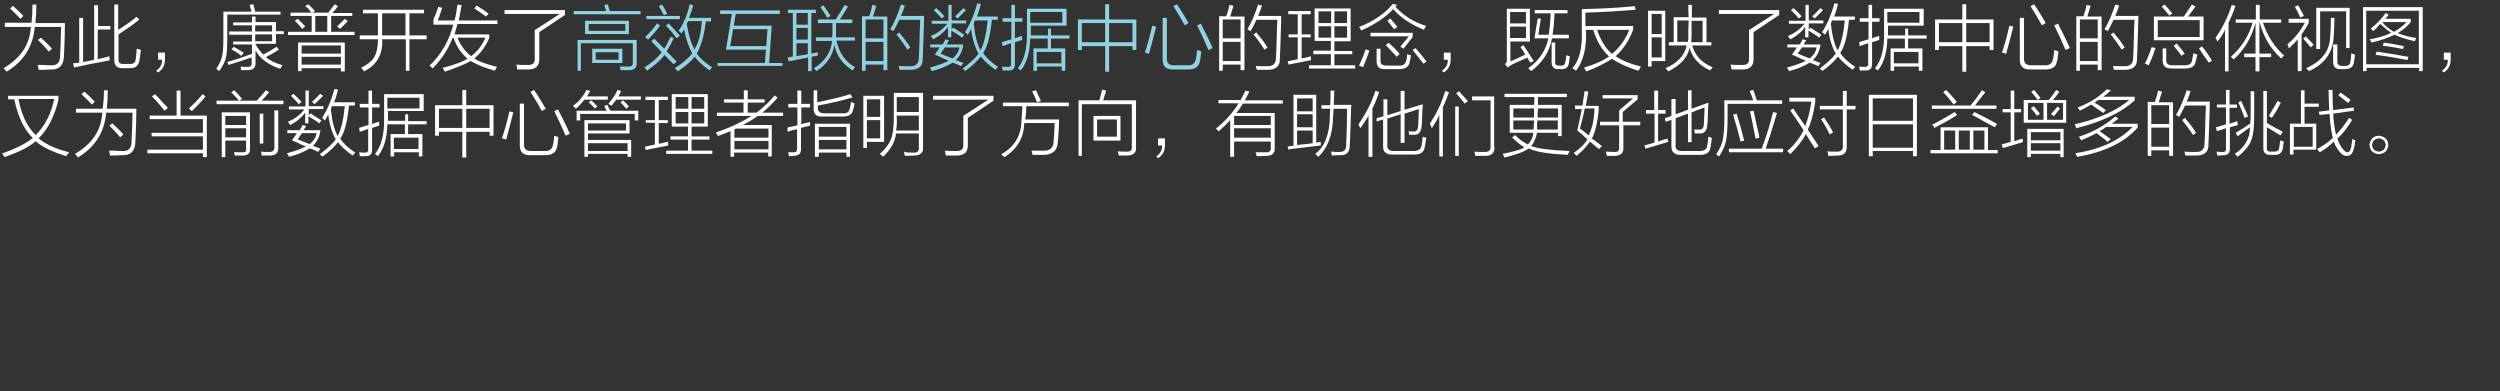 <?xml version="1.0" encoding="utf-8"?>
<!-- Generator: Adobe Illustrator 21.0.0, SVG Export Plug-In . SVG Version: 6.00 Build 0)  -->
<svg version="1.1" id="Layer_1" xmlns="http://www.w3.org/2000/svg" xmlns:xlink="http://www.w3.org/1999/xlink" x="0px" y="0px"
	 viewBox="0 0 770 120.5" style="enable-background:new 0 0 770 120.5;" xml:space="preserve">
<rect x="0" y="0" width="770" height="120.5" fill="#333333" stroke="none"/>
<style type="text/css">
	.st0{fill:#91D2E0;}
	.st1{fill:#FFFFFF;}
	.st2{fill:#353D43;}
	.st3{fill:#0080C6;}
</style>
<g>
	<path class="st1" d="M10,1.4h1.2c0,2.1-0.1,4-0.3,5.7H20c0,2.7-0.1,6.1-0.3,10.2c-0.1,2.8-1.4,4.2-4,4.1c-1.8,0.1-3.1,0.1-3.8,0.1
		c-0.1-0.5-0.2-1-0.3-1.5c0.2,0,0.7,0,1.5,0c1.1,0.1,1.9,0.1,2.4,0.1c2,0.2,3-0.8,3-2.8c0.1-1.4,0.2-4.3,0.3-8.5c0,0.2,0,0,0-0.5
		h-8.1c-0.5,6-3.4,10.6-8.7,13.8C2,22,1.9,21.8,1.6,21.6c-0.2-0.3-0.4-0.5-0.5-0.6c5.3-3.1,8.1-7.3,8.4-12.7H1.5V7h8.2
		C9.9,5.3,10,3.4,10,1.4z M3.1,2.6L4,1.8c0.1,0.1,0.1,0.1,0.3,0.3c0.9,0.8,1.9,1.7,2.9,2.8L6.3,5.8C5.2,4.7,4.2,3.6,3.1,2.6z
		 M11.7,12.3l0.9-0.7c0.5,0.5,1.3,1.2,2.4,2.3c0.5,0.5,0.8,0.9,1,1.1l-1,0.9C14,14.6,12.8,13.4,11.7,12.3z"/>
	<path class="st1" d="M24.5,5.5h1.1v13.6c1.2-0.2,2.3-0.4,3.4-0.7V1.6h1.2V8H34v1.1h-3.9v9.1c1.2-0.2,2.4-0.5,3.6-0.9
		c0,0.6,0,1,0.1,1.3c-0.2,0.1-0.6,0.1-1.1,0.2c-4,0.7-7.3,1.4-9.9,2l-0.3-1.3c0.7-0.1,1.3-0.1,1.9-0.2V5.5z M35.2,1.4h1.2v7.8
		c2.2-1.4,4.1-2.7,5.6-4L42.9,6c-1.6,1.4-3.8,2.9-6.4,4.6v7.6c-0.1,1.1,0.5,1.6,1.8,1.5h1.6c1.1,0.1,1.8-0.4,1.9-1.5
		c0.1-0.5,0.2-1.6,0.3-3.2c0.2,0,0.4,0.1,0.7,0.2c0.3,0.1,0.5,0.1,0.6,0.2c0,0.2,0,0.4-0.1,0.7c-0.1,1.2-0.3,2.1-0.4,2.7
		C42.6,20.3,41.7,21,40,21H38c-1.9,0.1-2.8-0.7-2.8-2.6V1.4z"/>
	<path class="st1" d="M50.8,16.1V18c0.1,1.9-0.6,3.4-2.1,4.3l-0.6-0.5c1.3-0.9,1.9-2.1,1.8-3.4h-1.2v-2.2H50.8z"/>
	<path class="st1" d="M70,11.9c0,2.7-0.1,4.6-0.4,5.8c-0.3,1.3-1,2.7-2.1,4.2c-0.1-0.1-0.3-0.2-0.6-0.5c-0.1-0.1-0.2-0.1-0.3-0.2
		c0.9-1.3,1.5-2.6,1.8-3.9c0.3-1.2,0.4-3.1,0.4-5.6V3.6h8.7c-0.1-0.2-0.1-0.5-0.3-0.9c-0.1-0.5-0.2-0.9-0.3-1.2L78,1.3
		c0.3,0.9,0.5,1.7,0.6,2.3h7.8v0.9H70V11.9z M85.2,14.4l0.7,0.9c-0.9,0.6-2.3,1.4-4,2.3c1.1,1,2.8,1.8,5.1,2.5
		c-0.1,0.1-0.1,0.1-0.2,0.3c-0.1,0.1-0.2,0.4-0.5,0.8c-3.8-1.3-6.3-3.2-7.6-5.7v3.8c0.1,1.5-0.7,2.3-2.3,2.3c-0.7,0-1.4,0-2.1,0
		c-0.1-0.1-0.1-0.3-0.1-0.6c-0.1-0.2-0.1-0.4-0.1-0.5c0.5,0.1,1.1,0.1,1.9,0.1c1.1,0.1,1.7-0.4,1.5-1.4v-1.5c-3,1-5.4,1.8-7.1,2.3
		L70,19.1c2.1-0.6,4.6-1.4,7.6-2.5v-2.9h-5.8v-0.9h5.8v-2.1h-7V9.7h7V7.8h-5.8V6.9h5.8V5.1h1.1v1.7h6.3v2.8h2.4v0.9h-2.4v3h-6.3v0.1
		c0.7,1.3,1.5,2.3,2.4,3.2C82.8,15.9,84.2,15.1,85.2,14.4z M71.3,15.2l0.7-0.8c0.9,0.5,1.9,1.1,3.1,1.9l-0.8,0.9
		C73.2,16.3,72.2,15.7,71.3,15.2z M83.8,7.8h-5.2v1.9h5.2V7.8z M78.6,12.7h5.2v-2.1h-5.2V12.7z"/>
	<path class="st1" d="M94,1.9l0.9-0.6c0.6,0.5,1.3,1.2,2.1,2.1l-0.8,0.5h4.9c0.4-0.5,0.9-1.2,1.6-2.1c0.2-0.2,0.4-0.4,0.4-0.5l1,0.6
		c-0.5,0.7-1.1,1.4-1.7,2.1h6.1v0.9H102v4.9h7.2v1H88.7v-1H96V4.9h-6.5V3.9h6.4c-0.2-0.2-0.5-0.7-1.1-1.4C94.4,2.2,94.1,2,94,1.9z
		 M90.8,6.4l0.9-0.6c1,0.9,1.7,1.7,2.3,2.3l-0.9,0.8C92.3,7.9,91.5,7.1,90.8,6.4z M91.8,13.1h14.4v8.9H105V21H92.9v0.9h-1.1V13.1z
		 M92.9,14v2.5H105V14H92.9z M92.9,17.5v2.4H105v-2.4H92.9z M97.1,4.9v4.9h3.7V4.9H97.1z M104.7,8.9l-0.9-0.8
		c0.3-0.2,0.9-0.8,1.9-1.8c0.2-0.2,0.4-0.4,0.5-0.5l0.9,0.7C106,7.7,105.2,8.5,104.7,8.9z"/>
	<path class="st1" d="M111.8,3h18.8v1.1h-4.5v6.8h5.3v1.2h-5.3v9.7H125v-9.7h-7.3c0.3,4.6-1.6,7.9-5.6,9.9c-0.1-0.2-0.3-0.5-0.6-0.8
		c-0.1-0.2-0.2-0.3-0.3-0.3c2.1-1.1,3.5-2.2,4.1-3.4c0.7-1.2,1.1-3,1.1-5.4h-5.6v-1.2h5.6V4.1h-4.6V3z M117.7,4.1v6.8h7.2V4.1H117.7
		z"/>
	<path class="st1" d="M134.8,6.3h5.2c0.4-1.5,0.7-3.2,0.9-4.9l1.3,0.2c-0.1,0.5-0.3,1.2-0.4,2.1c-0.2,1.1-0.4,2-0.5,2.6h11.9v1.1
		h-12.3c-0.3,1.1-0.6,2.1-0.9,3.2h10.7v1c-1,2.6-2.6,4.7-4.6,6.4c1.4,1,3.8,1.8,7,2.6c-0.2,0.2-0.4,0.6-0.6,1
		c-0.1,0.1-0.1,0.1-0.1,0.2c-3.1-0.9-5.6-1.9-7.4-3c-1.6,0.9-4.3,2-8,3.3c-0.1-0.2-0.2-0.5-0.5-0.9c-0.1-0.2-0.1-0.3-0.2-0.3
		c3.7-0.9,6.2-1.9,7.7-2.8c-2-1.7-3.4-3.8-4.3-6.4h-0.3c-1.4,3.6-3.5,6.7-6.2,9.4c-0.1-0.2-0.3-0.4-0.6-0.6
		c-0.2-0.2-0.3-0.3-0.3-0.3c3.6-3.4,6-7.6,7.3-12.6h-6.1V6c0.6-1.3,1.1-2.6,1.5-3.9l1.2,0.3c-0.1,0.2-0.2,0.5-0.3,0.9
		C135.5,4.7,135.1,5.7,134.8,6.3z M149.5,11.6h-8.6c0.9,2.3,2.3,4.2,4.2,5.7C147.2,15.7,148.6,13.8,149.5,11.6z M146.1,2.6l0.7-0.9
		c1.3,0.8,2.5,1.6,3.7,2.5l-0.8,0.9C148.1,3.9,146.9,3.1,146.1,2.6z"/>
	<path class="st1" d="M164.8,9.2l7.6-4.9h-17V3.1H174v1.5l-7.9,5.3V18c0.1,2.3-1.1,3.4-3.4,3.4c-1.1,0-2.2,0-3.4,0
		c-0.1-0.5-0.1-1-0.3-1.5c0.7,0.1,1.9,0.1,3.4,0.1c1.7,0.1,2.4-0.6,2.3-2V9.2z"/>
	<path class="st0" d="M186.1,1.6l1.1-0.3c0.2,0.7,0.4,1.4,0.6,2.1h9.5v1h-20.6v-1h10c-0.1-0.2-0.1-0.5-0.3-0.9
		C186.3,2.1,186.2,1.8,186.1,1.6z M179,21.8h-1.1v-9.5h18.2v7c0.1,1.5-0.7,2.3-2.3,2.3c-0.7,0-1.6,0-2.7,0c0-0.4-0.1-0.8-0.2-1.1
		c0.7,0,1.5,0,2.4,0c1.1,0.1,1.7-0.3,1.6-1.2v-6h-16V21.8z M180.2,6.4h13.5v4.1h-13.5V6.4z M181.3,7.4v2.1h11.3V7.4H181.3z
		 M182.4,15h9.3v4.4h-9.3V15z M183.5,16.1v2.3h7v-2.3H183.5z"/>
	<path class="st0" d="M200.6,12.7l0.9-0.8c0.5,0.5,1.2,1.2,2.1,2.1c0.5,0.5,0.8,0.8,1,1c0.4-0.6,0.9-1.6,1.6-3
		c0.2-0.3,0.3-0.5,0.3-0.7l1,0.4c-0.6,1.5-1.4,2.9-2.2,4.1c1,1,2.1,2.1,3.1,3.2l-0.9,0.8c-1-1-2-1.9-2.8-2.9
		c-1.1,1.5-2.9,3.1-5.4,4.9c-0.3-0.5-0.6-0.8-0.9-1c2.3-1.4,4.1-3,5.4-4.7C202.7,14.9,201.6,13.7,200.6,12.7z M202.4,7.2l0.9,0.7
		c-1.2,1.6-2.4,3-3.7,4.3l-0.9-0.8C199.9,10.3,201.2,8.9,202.4,7.2z M199.1,4.9h10.3v1h-10.3V4.9z M202.9,1.9l1-0.5
		c0.5,0.7,1,1.7,1.6,2.8l-1,0.5c-0.1-0.1-0.1-0.3-0.3-0.5C203.6,3.1,203.2,2.3,202.9,1.9z M208.4,11.8c-1-1.4-2.1-2.7-3.3-3.9
		l0.9-0.7c0.1,0.1,0.1,0.1,0.2,0.3c1.5,1.5,2.5,2.7,3.2,3.5L208.4,11.8z M218.6,21.7c-2.2-1.5-3.8-3-4.6-4.3c-1,1.4-2.8,2.9-5.2,4.6
		c-0.1-0.1-0.1-0.1-0.3-0.3c-0.3-0.3-0.5-0.6-0.7-0.7c2.6-1.6,4.4-3.2,5.4-4.6c-1-1.7-1.9-4.2-2.5-7.4c-0.2,0.4-0.5,0.8-0.8,1.3
		c-0.5-0.5-0.7-0.7-0.9-0.8c1.6-2.3,2.8-5.1,3.4-8.2l1.1,0.3c-0.3,1.4-0.8,2.7-1.3,3.9h6.8v1.1h-1.6c-0.5,4.2-1.4,7.5-2.8,9.9
		c0.9,1.4,2.5,2.8,4.7,4.2c-0.1,0.1-0.2,0.3-0.5,0.7C218.8,21.6,218.7,21.7,218.6,21.7z M211.9,6.6c0,0.1-0.1,0.2-0.2,0.3
		c-0.1,0.2-0.1,0.3-0.2,0.4c0.6,3.6,1.4,6.2,2.4,7.9c1.3-2,2-4.9,2.3-8.7H211.9z"/>
	<path class="st0" d="M223.6,15.3l1.8-11h-3.6V3.2h18.4v1.1h-13.6L226,7.9h11.7l-0.8,11.5h4.1v0.9h-20v-0.9h14.6l0.3-4.1H223.6z
		 M236.4,9h-10.6l-0.9,5.2h11.1L236.4,9z"/>
	<path class="st0" d="M242.7,3h8.6v1h-1.4v12.5c0.2,0,0.5-0.1,0.9-0.2c0.5-0.1,0.9-0.1,1.1-0.2c0,0.3,0,0.6,0,1
		c-0.2,0-0.5,0.1-0.9,0.2c-0.5,0.1-0.8,0.1-1,0.2v4.4h-1.1v-4.2c-0.9,0.2-2.1,0.4-3.9,0.8c-0.9,0.2-1.6,0.3-2.1,0.4l-0.3-1.2
		c0.3,0,0.7-0.1,1.1-0.2c0.2-0.1,0.4-0.1,0.5-0.1V4h-1.5V3z M245.3,4v3.6h3.5V4H245.3z M245.3,8.6v3.6h3.5V8.6H245.3z M245.3,17.3
		c1.1-0.2,1.3-0.2,0.4-0.1c0.9-0.1,1.9-0.3,3.1-0.5v-3.4h-3.5V17.3z M251.2,11.5h5.1c0.1-0.6,0.1-1.2,0.1-1.9V7.1h-4.5V6h5.5
		c1-1.6,1.9-3.1,2.8-4.5l1,0.5c-0.6,1-1.4,2.3-2.5,4h3.8v1.1h-5v2.4c0,0.6,0,1.3,0,2h5.8v1h-5.7c0.9,3.8,2.8,6.6,5.8,8.2
		c-0.1,0.1-0.3,0.3-0.4,0.5c-0.2,0.2-0.3,0.4-0.4,0.5c-3.1-2-5-4.6-5.6-7.9c-0.5,3.3-2.3,6-5.5,8.1c-0.1-0.1-0.2-0.2-0.4-0.4
		c-0.2-0.2-0.3-0.4-0.4-0.5c3.4-2.1,5.2-4.9,5.6-8.4h-5V11.5z M252.7,2.2l0.9-0.6c0.3,0.5,1.1,1.5,2.2,3.3l-1,0.6
		C254.3,4.5,253.5,3.4,252.7,2.2z"/>
	<path class="st0" d="M265.5,5h2.2c0.5-1.4,0.8-2.5,1-3.5l1.2,0.3c-0.3,1.1-0.7,2.2-1,3.3h4.4v16.5h-1.2v-1.7h-5.5v1.9h-1.1V5z
		 M266.6,6v5.8h5.5V6H266.6z M266.6,12.9v5.9h5.5v-5.9H266.6z M275.2,9.6c-0.1-0.1-0.3-0.2-0.5-0.3c-0.2-0.1-0.4-0.2-0.5-0.3
		c1.3-2.1,2.3-4.6,3.3-7.6l1.2,0.3c-0.3,1-0.7,2.1-1.2,3.2h7.1c0,0.3,0,0.7,0,1.4c-0.1,5.1-0.3,9-0.4,11.8c0.1,2.2-1.2,3.4-3.7,3.4
		c-1.1,0-2.3,0-3.4,0c0-0.1,0-0.1-0.1-0.3c-0.1-0.5-0.1-0.8-0.3-0.9c0.8,0.1,2,0.1,3.5,0.1c1.8,0.1,2.8-0.8,2.8-2.5
		c0.1-1.4,0.2-4.4,0.3-9c0.1-1.3,0.1-2.3,0.1-2.8H277C276.2,7.7,275.6,8.9,275.2,9.6z M276.1,10.6L277,10c0.1,0.2,0.3,0.4,0.5,0.7
		c1.3,1.5,2.2,2.8,2.9,3.9l-0.9,0.7C278.4,13.6,277.3,12.1,276.1,10.6z"/>
	<path class="st0" d="M286.8,13.7h3.5c0.4-0.6,0.7-1.1,0.9-1.6l1.1,0.3c-0.2,0.4-0.5,0.8-0.8,1.3h5.2c-0.2,1.9-1,3.5-2.3,4.8
		c0.8,0.3,1.6,0.6,2.3,0.9l-0.7,1c-0.9-0.5-1.7-0.8-2.6-1.1c-1.8,1.1-3.9,2-6.4,2.6c-0.1-0.2-0.2-0.5-0.5-0.9
		c-0.1-0.1-0.1-0.1-0.1-0.2c2.6-0.7,4.5-1.4,5.8-2.1c-0.3-0.1-0.8-0.3-1.5-0.6c-0.3-0.2-1.3-0.7-2.8-1.3c0.1-0.1,0.3-0.3,0.5-0.7
		c0.5-0.6,0.8-1.1,1-1.5h-2.9V13.7z M292.1,1.5h1v4.8h4.5v0.9h-4.5v1.9l0.5-0.6c1.4,0.9,2.6,1.7,3.4,2.2l-0.7,0.9
		c-0.7-0.6-1.8-1.3-3.3-2.2v2.1h-1V8.3c-1.1,1.5-2.6,2.8-4.6,3.8c-0.1-0.1-0.2-0.3-0.5-0.7c-0.1-0.2-0.2-0.3-0.3-0.3
		c1.9-0.7,3.6-1.9,5.2-3.8H287V6.4h5.1V1.5z M287.6,3.1l0.8-0.6c1.1,1,1.9,1.8,2.5,2.5L290,5.7C289.5,5,288.7,4.2,287.6,3.1z
		 M289.7,16.5c0.3,0.1,0.7,0.3,1.4,0.6c1,0.4,1.8,0.7,2.3,0.9c1.1-0.9,1.9-2,2.1-3.4H291C290.5,15.4,290,16,289.7,16.5z M297.5,3.1
		c-0.9,0.9-1.7,1.8-2.6,2.6L294.2,5c0.7-0.7,1.6-1.5,2.5-2.5L297.5,3.1z M296.5,21.1c2.5-1.9,4.1-3.4,4.9-4.6
		c-1.1-1.9-1.9-4.4-2.3-7.6c-0.1,0.2-0.3,0.5-0.5,0.9c-0.2,0.4-0.4,0.7-0.5,0.9c-0.3-0.3-0.6-0.5-0.9-0.8c1.5-2.3,2.8-5.2,3.8-8.9
		l1.1,0.2c-0.3,1.4-0.7,2.7-1.2,3.9h6.4v1h-1.8c-0.5,4.8-1.3,8.2-2.7,10.2c0.8,1.3,2.3,2.8,4.6,4.3c-0.3,0.3-0.5,0.6-0.8,0.9
		c-2.1-1.5-3.6-2.9-4.5-4.1c-1,1.3-2.5,2.8-4.7,4.4C297.2,21.8,296.9,21.5,296.5,21.1z M299.9,7.3c0.4,3.7,1.1,6.4,2.1,8.2
		c1.1-2,1.8-5.1,2.2-9.2h-4C300.2,6.6,300,7,299.9,7.3z"/>
	<path class="st0" d="M308.8,14.2l-0.2-1.2c0.2-0.1,0.4-0.1,0.8-0.3c0.4-0.1,1.1-0.3,2.1-0.6V6.7h-2.7V5.6h2.7V1.5h1.1v4.1h2.3v1.1
		h-2.3v5.1c0.3-0.1,0.7-0.3,1.1-0.4c0.5-0.2,0.9-0.3,1.1-0.3c0,0.3,0,0.7,0,1.2c-0.5,0.2-1.3,0.4-2.2,0.7v6.5
		c0.1,1.5-0.6,2.3-2.1,2.2c-0.7,0-1.3,0-1.7,0c0-0.2,0-0.5-0.1-0.9c-0.1-0.1-0.1-0.2-0.1-0.3c0.8,0.1,1.3,0.1,1.6,0.1
		c0.9,0.1,1.3-0.3,1.2-1.1v-6.2C310.5,13.6,309.6,13.9,308.8,14.2z M322.6,8.8h1.1v2.1h5.7v1h-5.7v3h4.4v6.9H327v-1.3h-7.6v1.3h-1.1
		v-6.9h4.4v-3h-5.4c-0.1,4.2-1,7.4-2.9,9.8c-0.3-0.2-0.6-0.4-0.9-0.7c1.9-2.3,2.9-5.9,2.8-10.9V2.7h12.2v5.2h-11V10v0.9h5.3V8.8z
		 M317.3,3.7V7h9.9V3.7H317.3z M319.3,16v3.5h7.6V16H319.3z"/>
	<path class="st0" d="M332,6h8.4V1.3h1.2V6h8.4v9.4h-1.2v-1.2h-7.2v7.9h-1.2v-7.9h-7.2v1.2H332V6z M333.2,7.1v5.9h7.2V7.1H333.2z
		 M348.8,7.1h-7.2v5.9h7.2V7.1z"/>
	<path class="st0" d="M354.9,7.9l1.2,0.3c-0.7,2.9-1.5,5.7-2.2,8.4c-0.4-0.2-0.8-0.3-1.3-0.4C353.3,14.2,354.1,11.4,354.9,7.9z
		 M358.1,5.5h1.3V18c-0.1,1.4,0.7,2.1,2.1,2.1h4.2c1.5,0.1,2.3-0.5,2.6-1.8c0.2-0.7,0.3-1.7,0.4-2.9c0.2,0.1,0.4,0.1,0.7,0.2
		c0.3,0.1,0.5,0.2,0.6,0.3c-0.1,0.6-0.2,1.4-0.3,2.3c-0.1,0.4-0.1,0.7-0.2,0.9c-0.3,1.5-1.5,2.3-3.6,2.3h-4.7c-2.1,0-3.1-1-3.1-3
		V5.5z M364.9,7.8c-0.8-1.5-2-3.5-3.5-5.9l1.1-0.6c0.2,0.3,0.4,0.7,0.8,1.2c0.8,1.2,1.7,2.8,2.8,4.6L364.9,7.8z M372.2,15.4
		c-1.1-2.6-2.3-5.2-3.5-7.6l1.2-0.5c0.2,0.5,0.6,1.3,1.2,2.4c1.1,2.2,1.9,3.9,2.4,5.1L372.2,15.4z"/>
	<path class="st1" d="M375.5,5h2.2c0.5-1.4,0.8-2.5,1-3.5l1.2,0.3c-0.3,1.1-0.7,2.2-1,3.3h4.4v16.5h-1.2v-1.7h-5.5v1.9h-1.1V5z
		 M376.6,6v5.8h5.5V6H376.6z M376.6,12.9v5.9h5.5v-5.9H376.6z M385.2,9.6c-0.1-0.1-0.3-0.2-0.5-0.3c-0.2-0.1-0.4-0.2-0.5-0.3
		c1.3-2.1,2.3-4.6,3.3-7.6l1.2,0.3c-0.3,1-0.7,2.1-1.2,3.2h7.1c0,0.3,0,0.7,0,1.4c-0.1,5.1-0.3,9-0.4,11.8c0.1,2.2-1.2,3.4-3.7,3.4
		c-1.1,0-2.3,0-3.4,0c0-0.1,0-0.1-0.1-0.3c-0.1-0.5-0.1-0.8-0.3-0.9c0.8,0.1,2,0.1,3.5,0.1c1.8,0.1,2.8-0.8,2.8-2.5
		c0.1-1.4,0.2-4.4,0.3-9c0.1-1.3,0.1-2.3,0.1-2.8H387C386.2,7.7,385.6,8.9,385.2,9.6z M386.1,10.6L387,10c0.1,0.2,0.3,0.4,0.5,0.7
		c1.3,1.5,2.2,2.8,2.9,3.9l-0.9,0.7C388.4,13.6,387.3,12.1,386.1,10.6z"/>
	<path class="st1" d="M396.9,10.6h2.8V4.4h-2.9v-1h6.9v1h-2.8v6.2h2.8v0.9h-2.8V18c1-0.2,2-0.4,2.8-0.7c0,0.1,0,0.3,0.1,0.6
		c0,0.3,0,0.5,0,0.6c-0.4,0.1-1,0.3-1.9,0.4c-2.1,0.4-3.7,0.7-5,1l-0.3-1c0.5-0.1,1.2-0.3,2.3-0.5c0.3-0.1,0.6-0.1,0.8-0.2v-6.7
		h-2.8V10.6z M404.5,15.6h5.4v-3h-5V2.6H416v10.1h-5v3h5.5v1H411v3.4h6.4v1h-14.2v-1h6.7v-3.4h-5.4V15.6z M406.1,3.5v3.6h3.9V3.5
		H406.1z M406.1,8.1v3.5h3.9V8.1H406.1z M414.9,3.5H411v3.6h3.9V3.5z M411,8.1v3.5h3.9V8.1H411z"/>
	<path class="st1" d="M420.6,15.2l1.2,0.4c-0.1,0.2-0.3,0.6-0.4,1.1c-0.7,1.8-1.2,3.1-1.6,4c-0.1-0.1-0.3-0.1-0.7-0.3
		c-0.2-0.1-0.4-0.1-0.5-0.2C419.4,18.5,420.1,16.8,420.6,15.2z M438.6,9.2c-4.1-1.7-7.3-3.8-9.5-6.4c-2.3,2.5-5.6,4.7-9.8,6.6
		c-0.1-0.1-0.2-0.3-0.4-0.6c-0.1-0.2-0.2-0.4-0.3-0.5c4.6-1.8,8-4.2,10.4-7.1l1.3,0.3c-0.3,0.3-0.5,0.5-0.5,0.6
		c2.5,2.7,5.6,4.7,9.5,5.9C439,8.3,438.8,8.7,438.6,9.2z M422.1,11.2v-1.1h13v1.3l-2.8,3.6c-0.3-0.2-0.7-0.4-1-0.6l2.6-3.2H422.1z
		 M424.1,15h1.1v3.7c-0.1,1,0.6,1.5,1.9,1.5h3.6c1.4,0.1,2.2-0.4,2.4-1.5c0.2-0.5,0.3-1.2,0.3-2c0.2,0.1,0.6,0.2,1,0.3
		c0.1,0.1,0.1,0.1,0.2,0.1c-0.2,0.9-0.3,1.7-0.5,2.3c-0.3,1.3-1.4,1.9-3.3,1.9h-4.1c-1.8,0.1-2.7-0.7-2.7-2.4V15z M426.8,13.9
		l0.9-0.7c1.2,1,2.3,2.1,3.4,3.4l-0.9,0.9C429,16.2,427.9,15,426.8,13.9z M427.3,6.4l0.9-0.7c0.9,1,1.7,1.9,2.2,2.6L429.4,9
		c-0.1-0.1-0.3-0.3-0.4-0.5C428.5,7.9,428,7.2,427.3,6.4z M435.1,15.4l0.9-0.6c1.3,1.5,2.4,2.9,3.4,4.2l-1,0.6
		C437.2,18.1,436.1,16.7,435.1,15.4z"/>
	<path class="st1" d="M446.8,16.1V18c0.1,1.9-0.6,3.4-2.1,4.3l-0.6-0.5c1.3-0.9,1.9-2.1,1.8-3.4h-1.2v-2.2H446.8z"/>
	<path class="st1" d="M471.3,19.3c-0.3-0.5-0.6-1-0.9-1.6c-0.1,0.1-0.2,0.1-0.3,0.2c-2,0.9-3.5,1.5-4.6,2.1
		c-0.3,0.2-0.7,0.4-1.1,0.8l-0.9-1.1c0.5-0.3,0.7-0.8,0.6-1.5V2.7h7.1v10.1h-6v6.1c1.2-0.5,2.8-1.2,4.6-2.1
		c-0.1-0.2-0.3-0.4-0.5-0.8c-0.5-0.7-0.8-1.3-1-1.5l0.9-0.6c1,1.5,2.1,3.1,3.2,4.9L471.3,19.3z M465.1,3.7v3.5h4.9V3.7H465.1z
		 M465.1,8.2v3.5h4.9V8.2H465.1z M472.8,3.1h10v1h-4c-0.1,2.5-0.3,4.7-0.6,6.6h5v1.1h-5.2c-0.7,4.1-2.9,7.5-6.4,10.1
		c-0.2-0.2-0.5-0.5-0.9-0.9c3.4-2.4,5.4-5.5,6.2-9.2h-4.3l1-6.1h1l-0.8,5h3.2c0.3-1.8,0.5-4,0.6-6.6h-4.9V3.1z M477.9,13.1h1.1v5.9
		c-0.1,0.9,0.4,1.3,1.3,1.2h0.6c0.7,0.1,1.1-0.3,1.2-1c0.2-0.9,0.3-1.6,0.3-2.2c0.5,0.2,0.9,0.3,1.1,0.3c0,0.2,0,0.4-0.1,0.8
		c-0.1,0.6-0.1,1.1-0.2,1.4c-0.2,1.2-0.9,1.8-2.1,1.8h-1.2c-1.3,0-2-0.7-2-2.1V13.1z"/>
	<path class="st1" d="M484.3,21c2.1-2.3,3.1-6.2,2.9-11.5V2.8c4.9-0.1,10.3-0.3,16.3-0.9l0.3,1.1c-4.6,0.4-9.7,0.7-15.5,0.9v4.1H503
		v1.2c-1.3,3.4-3.1,6.1-5.4,8.1c1.9,1.3,4.5,2.4,7.8,3.2c-0.2,0.5-0.5,0.9-0.8,1.3c-3.4-1.1-6.1-2.3-8.1-3.7
		c-2.1,1.4-4.8,2.7-7.9,3.9c-0.1-0.1-0.2-0.3-0.3-0.5c-0.2-0.3-0.4-0.6-0.4-0.7c3.2-0.9,5.8-2.1,7.7-3.4c-2.2-2-3.8-4.7-4.9-8.2
		h-2.2v0.3c0.2,5.4-0.9,9.5-3.1,12.3C485.2,21.6,484.9,21.4,484.3,21z M501.8,9.2h-9.9c1.1,3.2,2.6,5.7,4.6,7.4
		C498.9,14.6,500.6,12.2,501.8,9.2z"/>
	<path class="st1" d="M507.6,3.3h5.3v15.5h-4.2v1.7h-1.1V3.3z M508.7,4.3v6.2h3.1V4.3H508.7z M508.7,17.7h3.1v-6.2h-3.1V17.7z
		 M520,1.5h1.1v3.9h4.5v7.6h1.5v1h-5.9c0.9,3.2,3,5.4,6.3,6.7c-0.2,0.3-0.5,0.7-0.8,1c-3.4-1.6-5.5-3.9-6.3-7
		c-0.6,3-2.8,5.4-6.6,7.3c-0.2-0.3-0.5-0.7-0.8-1c3.7-1.6,5.9-4,6.5-7H514v-1h1.5V5.3h4.6C520,4.1,520,2.8,520,1.5z M516.6,6.4v6.5
		h3.3c0-0.2,0-0.4,0.1-0.8c0-0.3,0-0.6,0-0.8c0-0.5,0-1.3,0-2.3c0.1-1.2,0.1-2.1,0.1-2.7H516.6z M524.5,6.4H521c0,1.7,0,3.4,0,5.1
		c-0.1,0.5-0.1,1-0.1,1.5h3.5V6.4z"/>
	<path class="st1" d="M538.8,9.2l7.6-4.9h-17V3.1H548v1.5l-7.9,5.3V18c0.1,2.3-1.1,3.4-3.4,3.4c-1.1,0-2.2,0-3.4,0
		c-0.1-0.5-0.1-1-0.3-1.5c0.7,0.1,1.9,0.1,3.4,0.1c1.7,0.1,2.4-0.6,2.3-2V9.2z"/>
	<path class="st1" d="M550.8,13.7h3.5c0.4-0.6,0.7-1.1,0.9-1.6l1.1,0.3c-0.2,0.4-0.5,0.8-0.8,1.3h5.2c-0.2,1.9-1,3.5-2.3,4.8
		c0.8,0.3,1.6,0.6,2.3,0.9l-0.7,1c-0.9-0.5-1.7-0.8-2.6-1.1c-1.8,1.1-3.9,2-6.4,2.6c-0.1-0.2-0.2-0.5-0.5-0.9
		c-0.1-0.1-0.1-0.1-0.1-0.2c2.6-0.7,4.5-1.4,5.8-2.1c-0.3-0.1-0.8-0.3-1.5-0.6c-0.3-0.2-1.3-0.7-2.8-1.3c0.1-0.1,0.3-0.3,0.5-0.7
		c0.5-0.6,0.8-1.1,1-1.5h-2.9V13.7z M556.1,1.5h1v4.8h4.5v0.9h-4.5v1.9l0.5-0.6c1.4,0.9,2.6,1.7,3.4,2.2l-0.7,0.9
		c-0.7-0.6-1.8-1.3-3.3-2.2v2.1h-1V8.3c-1.1,1.5-2.6,2.8-4.6,3.8c-0.1-0.1-0.2-0.3-0.5-0.7c-0.1-0.2-0.2-0.3-0.3-0.3
		c1.9-0.7,3.6-1.9,5.2-3.8H551V6.4h5.1V1.5z M551.6,3.1l0.8-0.6c1.1,1,1.9,1.8,2.5,2.5L554,5.7C553.5,5,552.7,4.2,551.6,3.1z
		 M553.7,16.5c0.3,0.1,0.7,0.3,1.4,0.6c1,0.4,1.8,0.7,2.3,0.9c1.1-0.9,1.9-2,2.1-3.4H555C554.5,15.4,554,16,553.7,16.5z M561.5,3.1
		c-0.9,0.9-1.7,1.8-2.6,2.6L558.2,5c0.7-0.7,1.6-1.5,2.5-2.5L561.5,3.1z M560.5,21.1c2.5-1.9,4.1-3.4,4.9-4.6
		c-1.1-1.9-1.9-4.4-2.3-7.6c-0.1,0.2-0.3,0.5-0.5,0.9c-0.2,0.4-0.4,0.7-0.5,0.9c-0.3-0.3-0.6-0.5-0.9-0.8c1.5-2.3,2.8-5.2,3.8-8.9
		l1.1,0.2c-0.3,1.4-0.7,2.7-1.2,3.9h6.4v1h-1.8c-0.5,4.8-1.3,8.2-2.7,10.2c0.8,1.3,2.3,2.8,4.6,4.3c-0.3,0.3-0.5,0.6-0.8,0.9
		c-2.1-1.5-3.6-2.9-4.5-4.1c-1,1.3-2.5,2.8-4.7,4.4C561.2,21.8,560.9,21.5,560.5,21.1z M563.9,7.3c0.4,3.7,1.1,6.4,2.1,8.2
		c1.1-2,1.8-5.1,2.2-9.2h-4C564.2,6.6,564,7,563.9,7.3z"/>
	<path class="st1" d="M572.8,14.2l-0.2-1.2c0.2-0.1,0.4-0.1,0.8-0.3c0.4-0.1,1.1-0.3,2.1-0.6V6.7h-2.7V5.6h2.7V1.5h1.1v4.1h2.3v1.1
		h-2.3v5.1c0.3-0.1,0.7-0.3,1.1-0.4c0.5-0.2,0.9-0.3,1.1-0.3c0,0.3,0,0.7,0,1.2c-0.5,0.2-1.3,0.4-2.2,0.7v6.5
		c0.1,1.5-0.6,2.3-2.1,2.2c-0.7,0-1.3,0-1.7,0c0-0.2,0-0.5-0.1-0.9c-0.1-0.1-0.1-0.2-0.1-0.3c0.8,0.1,1.3,0.1,1.6,0.1
		c0.9,0.1,1.3-0.3,1.2-1.1v-6.2C574.5,13.6,573.6,13.9,572.8,14.2z M586.6,8.8h1.1v2.1h5.7v1h-5.7v3h4.4v6.9H591v-1.3h-7.6v1.3h-1.1
		v-6.9h4.4v-3h-5.4c-0.1,4.2-1,7.4-2.9,9.8c-0.3-0.2-0.6-0.4-0.9-0.7c1.9-2.3,2.9-5.9,2.8-10.9V2.7h12.2v5.2h-11V10v0.9h5.3V8.8z
		 M581.3,3.7V7h9.9V3.7H581.3z M583.3,16v3.5h7.6V16H583.3z"/>
	<path class="st1" d="M596,6h8.4V1.3h1.2V6h8.4v9.4h-1.2v-1.2h-7.2v7.9h-1.2v-7.9h-7.2v1.2H596V6z M597.2,7.1v5.9h7.2V7.1H597.2z
		 M612.8,7.1h-7.2v5.9h7.2V7.1z"/>
	<path class="st1" d="M618.9,7.9l1.2,0.3c-0.7,2.9-1.5,5.7-2.2,8.4c-0.4-0.2-0.8-0.3-1.3-0.4C617.3,14.2,618.1,11.4,618.9,7.9z
		 M622.1,5.5h1.3V18c-0.1,1.4,0.7,2.1,2.1,2.1h4.2c1.5,0.1,2.3-0.5,2.6-1.8c0.2-0.7,0.3-1.7,0.4-2.9c0.2,0.1,0.4,0.1,0.7,0.2
		c0.3,0.1,0.5,0.2,0.6,0.3c-0.1,0.6-0.2,1.4-0.3,2.3c-0.1,0.4-0.1,0.7-0.2,0.9c-0.3,1.5-1.5,2.3-3.6,2.3h-4.7c-2.1,0-3.1-1-3.1-3
		V5.5z M628.9,7.8c-0.8-1.5-2-3.5-3.5-5.9l1.1-0.6c0.2,0.3,0.4,0.7,0.8,1.2c0.8,1.2,1.7,2.8,2.8,4.6L628.9,7.8z M636.2,15.4
		c-1.1-2.6-2.3-5.2-3.5-7.6l1.2-0.5c0.2,0.5,0.6,1.3,1.2,2.4c1.1,2.2,1.9,3.9,2.4,5.1L636.2,15.4z"/>
	<path class="st1" d="M639.5,5h2.2c0.5-1.4,0.8-2.5,1-3.5l1.2,0.3c-0.3,1.1-0.7,2.2-1,3.3h4.4v16.5h-1.2v-1.7h-5.5v1.9h-1.1V5z
		 M640.6,6v5.8h5.5V6H640.6z M640.6,12.9v5.9h5.5v-5.9H640.6z M649.2,9.6c-0.1-0.1-0.3-0.2-0.5-0.3c-0.2-0.1-0.4-0.2-0.5-0.3
		c1.3-2.1,2.3-4.6,3.3-7.6l1.2,0.3c-0.3,1-0.7,2.1-1.2,3.2h7.1c0,0.3,0,0.7,0,1.4c-0.1,5.1-0.3,9-0.4,11.8c0.1,2.2-1.2,3.4-3.7,3.4
		c-1.1,0-2.3,0-3.4,0c0-0.1,0-0.1-0.1-0.3c-0.1-0.5-0.1-0.8-0.3-0.9c0.8,0.1,2,0.1,3.5,0.1c1.8,0.1,2.8-0.8,2.8-2.5
		c0.1-1.4,0.2-4.4,0.3-9c0.1-1.3,0.1-2.3,0.1-2.8H651C650.2,7.7,649.6,8.9,649.2,9.6z M650.1,10.6L651,10c0.1,0.2,0.3,0.4,0.5,0.7
		c1.3,1.5,2.2,2.8,2.9,3.9l-0.9,0.7C652.4,13.6,651.3,12.1,650.1,10.6z"/>
	<path class="st1" d="M662.7,14.5l1.2,0.3c-0.5,1.5-1.1,3.3-2.1,5.3c-0.3-0.2-0.7-0.3-1.2-0.5C661.3,18.4,662,16.6,662.7,14.5z
		 M663.4,5.1h9.2c0.2-0.2,0.4-0.5,0.6-0.9c0.8-1.2,1.4-2.1,1.9-2.8l1.1,0.6c-0.2,0.3-0.6,0.9-1.1,1.5c-0.5,0.7-0.9,1.3-1.2,1.6h4.8
		v7.3h-15.3V5.1z M664.6,6.2v5.2h12.9V6.2H664.6z M665.8,2l0.9-0.6c0.4,0.4,0.9,1,1.6,1.8c0.3,0.4,0.6,0.7,0.8,0.9l-0.9,0.7
		c-0.3-0.4-0.4-0.5-0.3-0.3C666.9,3.3,666.3,2.5,665.8,2z M666.1,14.9h1.1v3.7c0,1,0.6,1.5,1.9,1.5h3.6c1.4,0.1,2.2-0.4,2.4-1.3
		c0.1-0.3,0.1-0.8,0.3-1.5c0.1-0.3,0.1-0.6,0.2-0.9c0.1,0,0.1,0,0.3,0.1c0.2,0.1,0.5,0.2,0.9,0.3c-0.2,0.9-0.4,1.7-0.6,2.4
		c-0.3,1.3-1.3,1.9-3.2,1.9h-4.2c-1.8,0-2.7-0.8-2.7-2.4V14.9z M669.5,14.1l0.9-0.7c1,1.1,1.8,2.2,2.5,3.1l-1,0.7
		C671,16,670.2,14.9,669.5,14.1z M677.3,14.9l0.9-0.6c0.3,0.4,0.4,0.5,0.3,0.3c1.3,1.7,2.2,3.1,2.8,4.1l-1,0.6
		C679.2,17.8,678.2,16.3,677.3,14.9z"/>
	<path class="st1" d="M683,12.8c-0.1-0.2-0.3-0.6-0.5-1l-0.1-0.2c2.1-2.9,3.7-6.2,5-10.1l1.1,0.3c-0.6,1.9-1.3,3.6-2.1,5.2v15h-1.1
		V9.2C684.6,10.6,683.8,11.8,683,12.8z M688,18.3c-0.1-0.1-0.3-0.3-0.6-0.5c-0.2-0.2-0.3-0.3-0.3-0.3c3.3-2.9,5.5-6.4,6.7-10.5h-5.2
		v-1h6.2V1.5h1.2v4.5h6.6v1H697c1.4,4.2,3.6,7.5,6.5,10.1c-0.2,0.2-0.5,0.5-0.9,0.9c-3.2-2.9-5.4-6.5-6.6-11h-0.1v9.5h3.6v1.1h-3.6
		v4.4h-1.2v-4.4h-3.5v-1.1h3.5V7C693.5,11.5,691.3,15.3,688,18.3z"/>
	<path class="st1" d="M704.9,7V5.8h6.2V7c-0.7,1.4-1.5,2.6-2.2,3.6v11.3h-1.2v-9.8c-0.7,0.9-1.6,1.8-2.7,2.8
		c-0.1-0.1-0.2-0.4-0.3-0.9c-0.1-0.2-0.1-0.3-0.2-0.4c2.1-1.6,3.9-3.8,5.4-6.6H704.9z M706.8,2.1l1-0.5c0.2,0.3,0.5,0.8,0.9,1.6
		c0.5,0.9,0.8,1.4,0.9,1.7l-1.1,0.5C707.7,3.6,707.1,2.5,706.8,2.1z M709.4,11.9l0.8-0.7c0.4,0.4,0.9,1,1.6,1.7
		c0.4,0.5,0.7,0.7,0.8,0.9l-0.9,0.8C711.2,13.9,710.4,13.1,709.4,11.9z M717.9,5.5h1.1c0,2.5-0.1,4.2-0.2,5.3
		c-0.1,5.1-2.6,8.8-7.6,11.1c-0.3-0.3-0.6-0.6-0.9-0.9c5-2.2,7.4-5.6,7.4-10.1C717.9,9,717.9,7.3,717.9,5.5z M713.4,2.4h10.3v12.4
		h-1.1V3.5h-8v11.6h-1.2V2.4z M718.8,13.7h1.1v5.1c-0.1,1,0.5,1.5,1.5,1.5h0.9c0.9,0,1.5-0.4,1.6-1.2c0.2-1,0.3-1.9,0.3-2.7
		c0.2,0.1,0.6,0.3,1.1,0.4c0,0.7-0.1,1.5-0.3,2.4c-0.2,1.4-1.1,2.1-2.8,2.1h-1.2c-1.6,0.1-2.4-0.7-2.4-2.4V13.7z"/>
	<path class="st1" d="M727.7,2.2h18.5v19.7h-1.1v-1h-16.2v1h-1.1V2.2z M728.8,3.3v16.5h16.2V3.3H728.8z M730.9,9.6
		c-0.2-0.3-0.4-0.5-0.7-0.8c1.8-1.4,3.3-3,4.6-4.8l0.9,0.5c-0.1,0.2-0.3,0.5-0.7,0.9c-0.2,0.2-0.3,0.3-0.3,0.4h7.8v1
		c-1.1,1.4-2.5,2.5-4,3.4c1.7,0.7,3.6,1.2,5.7,1.5c-0.2,0.3-0.3,0.7-0.4,1c-2.3-0.5-4.4-1.1-6.3-2c-2,1-4.4,1.8-7.1,2.4
		c-0.2-0.3-0.3-0.7-0.5-1c2.5-0.4,4.7-1.1,6.6-2c-1.1-0.7-2.2-1.6-3.3-2.7c-0.2,0.1-0.4,0.3-0.8,0.7C732.2,8.5,731.8,8.9,730.9,9.6z
		 M731.7,16.9l0.3-1c3.6,0.5,6.8,1.1,9.8,1.6l-0.3,1C737.7,17.8,734.5,17.2,731.7,16.9z M741.2,6.8h-7.3l-0.1,0.1
		c1,1.2,2.2,2.2,3.6,2.9C738.9,8.9,740.2,7.9,741.2,6.8z M733.9,14.1l0.3-1c0.6,0.1,1.7,0.3,3.1,0.5c1.5,0.3,2.5,0.5,3.1,0.6
		l-0.3,0.9C738,14.7,736,14.3,733.9,14.1z"/>
	<path class="st1" d="M754.8,16.1V18c0.1,1.9-0.6,3.4-2.1,4.3l-0.6-0.5c1.3-0.9,1.9-2.1,1.8-3.4h-1.2v-2.2H754.8z"/>
	<path class="st1" d="M10.1,42.5c-2.7-2.6-4.6-6.6-5.7-11.9H2.5v-1.1H18v1.2c-1.2,5.1-3.2,9.1-6.1,11.9c2.2,1.9,5.4,3.3,9.4,4.3
		c-0.1,0.1-0.1,0.1-0.2,0.2c-0.3,0.4-0.5,0.7-0.7,1c-4.2-1.3-7.4-2.8-9.4-4.6c-1.9,1.7-5.1,3.3-9.6,4.9c-0.2-0.4-0.5-0.8-0.8-1.1
		C4.8,45.8,8,44.2,10.1,42.5z M5.7,30.5c0.9,4.9,2.7,8.6,5.3,11.1c2.8-2.8,4.7-6.4,5.7-11.1H5.7z"/>
	<path class="st1" d="M32,27.8h1.2c0,2.1-0.1,4-0.3,5.7H42c0,2.7-0.1,6.1-0.3,10.2c-0.1,2.8-1.4,4.2-4,4.1c-1.8,0.1-3.1,0.1-3.8,0.1
		c-0.1-0.5-0.2-1-0.3-1.5c0.2,0,0.7,0,1.5,0c1.1,0.1,1.9,0.1,2.4,0.1c2,0.2,3-0.8,3-2.8c0.1-1.4,0.2-4.3,0.3-8.5c0,0.2,0,0,0-0.5
		h-8.1c-0.5,6-3.4,10.6-8.7,13.8c-0.1-0.1-0.2-0.3-0.4-0.5c-0.2-0.3-0.4-0.5-0.5-0.6c5.3-3.1,8.1-7.3,8.4-12.7h-8.1v-1.2h8.2
		C31.9,31.7,32,29.8,32,27.8z M25.1,29l0.9-0.8c0.1,0.1,0.1,0.1,0.3,0.3c0.9,0.8,1.9,1.7,2.9,2.8l-0.9,0.9
		C27.2,31.1,26.2,30,25.1,29z M33.7,38.7l0.9-0.7c0.5,0.5,1.3,1.2,2.4,2.3c0.5,0.5,0.8,0.9,1,1.1l-1,0.9C36,41,34.8,39.8,33.7,38.7z
		"/>
	<path class="st1" d="M46.7,40.9h15.8v-4.2H46.1v-1.1h8.3v-7.7h1.2v7.7h8.1v12.8h-1.2v-1.2H45.4v-1.1h17.1v-4.1H46.7V40.9z
		 M46.8,29.7l0.9-0.7c0.7,0.6,1.7,1.7,3.1,3.3c0.5,0.4,0.8,0.7,0.9,0.9l-1,0.9c-0.1-0.1-0.3-0.3-0.4-0.5
		C48.8,31.8,47.6,30.5,46.8,29.7z M58.2,33.4c1.4-1.3,2.8-2.7,4.2-4.4l0.9,0.7c-1.1,1.4-2.5,2.9-4.2,4.5L58.2,33.4z"/>
	<path class="st1" d="M71.2,28.5l0.9-0.7c0.9,0.8,1.7,1.7,2.5,2.7L73.6,31h5.5c1-1.1,1.9-2.1,2.8-3.2l1,0.6
		c-0.7,0.9-1.5,1.7-2.3,2.6h6.7v1.1H66.7V31h6.9c-0.3-0.4-0.9-1-1.5-1.7C71.7,28.9,71.4,28.6,71.2,28.5z M69.4,48.4h-1.1V34.6h8.7
		v11.2c0.1,1.4-0.7,2.1-2.2,2.1c-0.8,0-1.6,0-2.5,0c0-0.4-0.1-0.8-0.2-1.1c0.4,0.1,1.2,0.1,2.5,0.1c0.9,0.1,1.3-0.3,1.2-1v-2.6h-6.4
		V48.4z M69.4,35.7v2.8h6.4v-2.8H69.4z M69.4,39.5v2.8h6.4v-2.8H69.4z M80,35h1.1v9.2H80V35z M84.6,34h1.1v11.4
		c0.1,1.7-0.8,2.5-2.5,2.5c-0.9,0-1.8,0-2.6,0c0-0.1,0-0.3-0.1-0.6c0-0.2,0-0.4-0.1-0.6c0.4,0.1,1.2,0.1,2.3,0.1
		c1.3,0.1,1.9-0.5,1.8-1.6V34z"/>
	<path class="st1" d="M88.8,40.1h3.5c0.4-0.6,0.7-1.1,0.9-1.6l1.1,0.3c-0.2,0.4-0.5,0.8-0.8,1.3h5.2c-0.2,1.9-1,3.5-2.3,4.8
		c0.8,0.3,1.6,0.6,2.3,0.9l-0.7,1c-0.9-0.5-1.7-0.8-2.6-1.1c-1.8,1.1-3.9,2-6.4,2.6c-0.1-0.2-0.2-0.5-0.5-0.9
		c-0.1-0.1-0.1-0.1-0.1-0.2c2.6-0.7,4.5-1.4,5.8-2.1c-0.3-0.1-0.8-0.3-1.5-0.6c-0.3-0.2-1.3-0.7-2.8-1.3c0.1-0.1,0.3-0.3,0.5-0.7
		c0.5-0.6,0.8-1.1,1-1.5h-2.9V40.1z M94.1,27.9h1v4.8h4.5v0.9h-4.5v1.9l0.5-0.6c1.4,0.9,2.6,1.7,3.4,2.2l-0.7,0.9
		c-0.7-0.6-1.8-1.3-3.3-2.2V38h-1v-3.3c-1.1,1.5-2.6,2.8-4.6,3.8c-0.1-0.1-0.2-0.3-0.5-0.7c-0.1-0.2-0.2-0.3-0.3-0.3
		c1.9-0.7,3.6-1.9,5.2-3.8H89v-0.9h5.1V27.9z M89.6,29.5l0.8-0.6c1.1,1,1.9,1.8,2.5,2.5L92,32.1C91.5,31.4,90.7,30.6,89.6,29.5z
		 M91.7,42.9c0.3,0.1,0.7,0.3,1.4,0.6c1,0.4,1.8,0.7,2.3,0.9c1.1-0.9,1.9-2,2.1-3.4H93C92.5,41.8,92,42.4,91.7,42.9z M99.5,29.5
		c-0.9,0.9-1.7,1.8-2.6,2.6l-0.8-0.7c0.7-0.7,1.6-1.5,2.5-2.5L99.5,29.5z M98.5,47.5c2.5-1.9,4.1-3.4,4.9-4.6
		c-1.1-1.9-1.9-4.4-2.3-7.6c-0.1,0.2-0.3,0.5-0.5,0.9c-0.2,0.4-0.4,0.7-0.5,0.9c-0.3-0.3-0.6-0.5-0.9-0.8c1.5-2.3,2.8-5.2,3.8-8.9
		l1.1,0.2c-0.3,1.4-0.7,2.7-1.2,3.9h6.4v1h-1.8c-0.5,4.8-1.3,8.2-2.7,10.2c0.8,1.3,2.3,2.8,4.6,4.3c-0.3,0.3-0.5,0.6-0.8,0.9
		c-2.1-1.5-3.6-2.9-4.5-4.1c-1,1.3-2.5,2.8-4.7,4.4C99.2,48.2,98.9,47.9,98.5,47.5z M101.9,33.7c0.4,3.7,1.1,6.4,2.1,8.2
		c1.1-2,1.8-5.1,2.2-9.2h-4C102.2,33,102,33.4,101.9,33.7z"/>
	<path class="st1" d="M110.8,40.6l-0.2-1.2c0.2-0.1,0.4-0.1,0.8-0.3c0.4-0.1,1.1-0.3,2.1-0.6v-5.4h-2.7V32h2.7v-4.1h1.1V32h2.3v1.1
		h-2.3v5.1c0.3-0.1,0.7-0.3,1.1-0.4c0.5-0.2,0.9-0.3,1.1-0.3c0,0.3,0,0.7,0,1.2c-0.5,0.2-1.3,0.4-2.2,0.7v6.5
		c0.1,1.5-0.6,2.3-2.1,2.2c-0.7,0-1.3,0-1.7,0c0-0.2,0-0.5-0.1-0.9c-0.1-0.1-0.1-0.2-0.1-0.3c0.8,0.1,1.3,0.1,1.6,0.1
		c0.9,0.1,1.3-0.3,1.2-1.1v-6.2C112.5,40,111.6,40.3,110.8,40.6z M124.6,35.2h1.1v2.1h5.7v1h-5.7v3h4.4v6.9H129v-1.3h-7.6v1.3h-1.1
		v-6.9h4.4v-3h-5.4c-0.1,4.2-1,7.4-2.9,9.8c-0.3-0.2-0.6-0.4-0.9-0.7c1.9-2.3,2.9-5.9,2.8-10.9v-7.5h12.2v5.2h-11v2.1v0.9h5.3V35.2z
		 M119.3,30.1v3.3h9.9v-3.3H119.3z M121.3,42.4v3.5h7.6v-3.5H121.3z"/>
	<path class="st1" d="M134,32.4h8.4v-4.7h1.2v4.7h8.4v9.4h-1.2v-1.2h-7.2v7.9h-1.2v-7.9h-7.2v1.2H134V32.4z M135.2,33.5v5.9h7.2
		v-5.9H135.2z M150.8,33.5h-7.2v5.9h7.2V33.5z"/>
	<path class="st1" d="M156.9,34.3l1.2,0.3c-0.7,2.9-1.5,5.7-2.2,8.4c-0.4-0.2-0.8-0.3-1.3-0.4C155.3,40.6,156.1,37.8,156.9,34.3z
		 M160.1,31.9h1.3v12.5c-0.1,1.4,0.7,2.1,2.1,2.1h4.2c1.5,0.1,2.3-0.5,2.6-1.8c0.2-0.7,0.3-1.7,0.4-2.9c0.2,0.1,0.4,0.1,0.7,0.2
		c0.3,0.1,0.5,0.2,0.6,0.3c-0.1,0.6-0.2,1.4-0.3,2.3c-0.1,0.4-0.1,0.7-0.2,0.9c-0.3,1.5-1.5,2.3-3.6,2.3h-4.7c-2.1,0-3.1-1-3.1-3
		V31.9z M166.9,34.2c-0.8-1.5-2-3.5-3.5-5.9l1.1-0.6c0.2,0.3,0.4,0.7,0.8,1.2c0.8,1.2,1.7,2.8,2.8,4.6L166.9,34.2z M174.2,41.8
		c-1.1-2.6-2.3-5.2-3.5-7.6l1.2-0.5c0.2,0.5,0.6,1.3,1.2,2.4c1.1,2.2,1.9,3.9,2.4,5.1L174.2,41.8z"/>
	<path class="st1" d="M180.6,27.7l1.2,0.3c-0.3,0.6-0.7,1.2-1,1.7h6.4v1H180c-0.7,0.9-1.5,1.8-2.6,2.8c-0.3-0.3-0.6-0.6-0.9-0.9
		C178.4,31.2,179.7,29.6,180.6,27.7z M186.1,32.6l1-0.3c0.2,0.6,0.5,1.2,0.9,1.8h8.6v3h-1.1v-2h-16.8v2h-1.1v-3h9.3
		C186.6,33.6,186.3,33.1,186.1,32.6z M180,37h13.9v4.1h-12.8v2h13.3v5.2h-1.1v-0.9h-12.2v0.9H180V37z M181.1,38v2.2h11.7V38H181.1z
		 M193.3,44.1h-12.2v2.4h12.2V44.1z M183.2,33.4c-0.6-0.7-1.2-1.3-1.9-1.9l0.8-0.6c0.7,0.6,1.3,1.2,1.9,1.9L183.2,33.4z M190.2,27.7
		l1.1,0.3c-0.2,0.6-0.5,1.2-0.9,1.7h7v1h-7.6c-0.4,0.6-0.9,1.2-1.5,1.9c-0.1-0.1-0.3-0.3-0.6-0.4c-0.1-0.1-0.2-0.2-0.3-0.3
		C188.6,30.6,189.5,29.2,190.2,27.7z M193.7,32.8l-0.8,0.7c-0.4-0.5-1-1.2-1.8-2l0.8-0.6C192.5,31.4,193.1,32.1,193.7,32.8z"/>
	<path class="st1" d="M198.9,37h2.8v-6.2h-2.9v-1h6.9v1h-2.8V37h2.8v0.9h-2.8v6.4c1-0.2,2-0.4,2.8-0.7c0,0.1,0,0.3,0.1,0.6
		c0,0.3,0,0.5,0,0.6c-0.4,0.1-1,0.3-1.9,0.4c-2.1,0.4-3.7,0.7-5,1l-0.3-1c0.5-0.1,1.2-0.3,2.3-0.5c0.3-0.1,0.6-0.1,0.8-0.2v-6.7
		h-2.8V37z M206.5,42h5.4v-3h-5V29H218V39h-5v3h5.5v1H213v3.4h6.4v1h-14.2v-1h6.7v-3.4h-5.4V42z M208.1,29.9v3.6h3.9v-3.6H208.1z
		 M208.1,34.5V38h3.9v-3.5H208.1z M216.9,29.9H213v3.6h3.9V29.9z M213,34.5V38h3.9v-3.5H213z"/>
	<path class="st1" d="M238.6,29.4l0.9,0.7c-1.4,1.6-3,3.2-4.7,4.6h6.4v1h-7.8c-1.4,1-3,2-4.6,2.8h8.9v9.7h-1.1V47h-10.5v1.3H225
		v-7.9c-1.2,0.5-2.5,1-3.9,1.5c-0.1-0.1-0.1-0.3-0.3-0.6c-0.2-0.2-0.3-0.4-0.3-0.5c4.2-1.4,7.8-3.1,11-5.1h-10.7v-1h8.2v-3.1H223v-1
		h6.1v-2.8h1.2v2.8h5.2v1h-5.2v3.1h2.7C235,33.2,236.9,31.4,238.6,29.4z M226.8,39.6c-0.1,0-0.1,0-0.3,0.1c-0.2,0.1-0.3,0.1-0.3,0.2
		v2.5h10.5v-2.8H226.8z M226.2,43.4V46h10.5v-2.6H226.2z"/>
	<path class="st1" d="M242.6,40.6l-0.1-1.3c0.9-0.2,1.9-0.4,3.1-0.7v-5.5h-2.8V32h2.8v-4.1h1.2V32h2.7v1.1h-2.7v5.2
		c0.1-0.1,0.3-0.1,0.5-0.2c0.6-0.2,1.3-0.3,2.2-0.5c0,0.3,0,0.7,0,1.1c-0.9,0.2-1.8,0.4-2.8,0.7v6.4c0.1,1.5-0.7,2.2-2.3,2.2
		c-0.5,0.1-1,0.1-1.4,0.1c-0.1-0.7-0.2-1.1-0.3-1.2c0.3,0,0.8,0,1.5,0c0.9,0.1,1.3-0.3,1.3-1.1v-6c-0.3,0.1-0.8,0.2-1.5,0.3
		C243.5,40.3,242.9,40.5,242.6,40.6z M262.6,30c-3.3,1-6.8,1.8-10.7,2.5V33c-0.1,1.3,0.6,1.9,2.1,1.9h5.6c1.3,0.1,2-0.5,2.1-1.5
		c0.2-0.5,0.3-1.2,0.4-2c0.1,0.1,0.3,0.1,0.5,0.2c0.3,0.1,0.5,0.2,0.6,0.3c-0.1,0.2-0.1,0.6-0.2,1c-0.1,0.5-0.2,0.8-0.3,1.1
		c-0.3,1.3-1.3,1.9-3.1,1.9h-6.3c-1.8,0.1-2.7-0.7-2.7-2.4v-5.7h1.1v3.7c4-0.8,7.4-1.6,10.2-2.5L262.6,30z M251,38.1h10.8v10.2h-1.1
		V47h-8.5v1.3H251V38.1z M252.2,39.1v3h8.5v-3H252.2z M252.2,43.1V46h8.5v-2.9H252.2z"/>
	<path class="st1" d="M265.9,29.5h6.4v14.2H267v1.9h-1.1V29.5z M267,30.6V36h4.1v-5.4H267z M267,42.6h4.1V37H267V42.6z M281.2,47
		c1.3,0.1,1.9-0.4,1.8-1.5v-4.4h-7c-0.3,2.6-1.7,5-4,7.2c-0.3-0.3-0.7-0.6-1-0.9c1.7-1.5,2.8-3,3.4-4.5c0.6-1.4,0.9-3.7,0.9-6.9
		v-7.4h9v16.8c0.1,1.7-0.8,2.5-2.8,2.5c-0.9,0.1-1.9,0.1-2.8,0.1c0-0.1,0-0.3-0.1-0.4c-0.1-0.3-0.1-0.6-0.2-0.9
		C279,47,280,47,281.2,47z M276.2,36.2c0.1,1.5,0,2.9-0.2,4h7v-4.6h-6.8V36.2z M276.2,29.9v4.6h6.8v-4.6H276.2z"/>
	<path class="st1" d="M296.8,35.6l7.6-4.9h-17v-1.2H306v1.5l-7.9,5.3v8.2c0.1,2.3-1.1,3.4-3.4,3.4c-1.1,0-2.2,0-3.4,0
		c-0.1-0.5-0.1-1-0.3-1.5c0.7,0.1,1.9,0.1,3.4,0.1c1.7,0.1,2.4-0.6,2.3-2V35.6z"/>
	<path class="st1" d="M314.6,37.3c0.1-0.6,0.1-1.7,0.2-3.1c0.1-0.7,0.1-1.2,0.1-1.5h-6v-1.1h20.3v1.1h-13.1c0,1.4-0.1,2.8-0.3,4.1
		h10.4c0,1.3-0.1,3.3-0.3,6c-0.1,0.5-0.1,0.9-0.1,1.1c-0.2,2.6-1.7,3.8-4.5,3.8c-1.3,0-2.4,0-3.3,0c-0.1-0.5-0.1-0.9-0.3-1.3
		c1,0,2.2,0,3.6,0c2,0.1,3.1-0.8,3.2-2.7c0.1-0.9,0.2-2.5,0.3-4.9c0-0.5,0-0.8,0-0.9h-9.3c-0.2,4.6-2.2,8.1-6.2,10.5
		c-0.3-0.3-0.6-0.6-0.9-0.9C312.5,45.2,314.5,41.8,314.6,37.3z M317.9,28.1l1.2-0.3c0.5,1.1,1,2.2,1.5,3.3l-1.2,0.4
		c-0.1-0.3-0.3-0.8-0.6-1.5C318.3,29.1,318.1,28.5,317.9,28.1z"/>
	<path class="st1" d="M333.3,48h-1.1V30.9h6.4c0.2-0.6,0.4-1.5,0.7-2.7c0.1-0.3,0.1-0.5,0.2-0.6l1.2,0.3c0,0.1,0,0.2-0.1,0.3
		c-0.3,1.1-0.6,2-0.8,2.7h10.1v14.6c0.1,1.5-0.8,2.3-2.5,2.4c-0.8,0-1.7,0-2.8,0c-0.1-0.2-0.1-0.5-0.2-0.9c-0.1-0.2-0.1-0.3-0.1-0.4
		c0.5,0.1,1.3,0.1,2.6,0.1c1.2,0.1,1.8-0.4,1.7-1.3V32.1h-15.4V48z M336.8,35.7h8.3v7.6h-8.3V35.7z M337.9,36.8v5.3h6.1v-5.3H337.9z
		"/>
	<path class="st1" d="M358.8,42.5v1.9c0.1,1.9-0.6,3.4-2.1,4.3l-0.6-0.5c1.3-0.9,1.9-2.1,1.8-3.4h-1.2v-2.2H358.8z"/>
	<path class="st1" d="M380.1,48.3h-1.2V37c-1,1.1-2.2,2.3-3.6,3.5c-0.3-0.5-0.6-0.8-0.8-0.9c2.9-2.3,5.2-4.9,7-7.8h-6.2v-1h6.8
		c0.5-0.9,1-1.9,1.5-2.9l1.2,0.3c-0.4,0.9-0.9,1.8-1.4,2.7h11.7v1h-12.3c-0.6,1-1.2,2-2,2.9h11.8v10.9c0.1,1.5-0.8,2.3-2.6,2.3
		c-0.7,0.1-1.7,0.1-3,0.1c0-0.5-0.1-0.9-0.3-1.2c0.8,0,1.8,0,3.1,0c1.1,0.1,1.7-0.4,1.6-1.4v-1.9h-11.3V48.3z M380.1,35.7v2.8h11.3
		v-2.8H380.1z M380.1,39.5v2.9h11.3v-2.9H380.1z"/>
	<path class="st1" d="M396.8,46.1l-0.2-1c0.3,0,0.8-0.1,1.5-0.2c-0.5,0.1-0.4,0.1,0.3,0V29.2h7v14.7c0.1,0,0.1,0,0.3,0
		c0.3-0.1,0.7-0.2,1.1-0.2c0,0.4,0,0.8,0,1.1c-1.9,0.2-5,0.6-9.2,1.1C397.2,46,396.9,46.1,396.8,46.1z M399.5,30.3v4h4.8v-4H399.5z
		 M399.5,35.2v4h4.8v-4H399.5z M399.5,44.7c0.5-0.1,1.3-0.2,2.4-0.3c1.1-0.1,1.9-0.2,2.4-0.3v-3.9h-4.8V44.7z M409.8,27.9h1.2
		c-0.1,0.5-0.1,1.2-0.1,2.2c-0.1,1-0.1,1.7-0.1,2.2h5.4c-0.1,1.3-0.1,3.1-0.2,5.6c-0.1,3.5-0.2,5.9-0.3,7.1c0,1.8-0.9,2.8-2.8,2.8
		c-0.2,0-0.6,0-1.1,0c-0.7,0.1-1.2,0.1-1.6,0.1c-0.1-0.5-0.1-0.9-0.3-1.2c0.3,0,0.8,0,1.5,0.1c0.6,0,1,0,1.2,0c1.3,0,1.9-0.6,2-1.7
		c0.2-4.1,0.3-7.9,0.3-11.6h-4.2c0,0.2,0,0.6,0,1.1c-0.1,0.5-0.1,0.9-0.1,1.2c-0.1,5.7-1.7,9.9-4.6,12.5c-0.3-0.3-0.6-0.6-0.9-0.9
		c2.9-2.2,4.4-6,4.5-11.6c0-0.2,0-0.6,0-1c0.1-0.6,0.1-1,0.1-1.3h-2.7v-1.1h2.7C409.8,30.9,409.8,29.4,409.8,27.9z"/>
	<path class="st1" d="M419,39.5c-0.1-0.1-0.1-0.2-0.2-0.3c-0.2-0.4-0.3-0.7-0.4-0.9c2.3-3.3,4.1-6.8,5.2-10.3l1.2,0.3
		c-0.1,0.2-0.2,0.5-0.3,0.9c-0.7,1.9-1.3,3.3-1.8,4.2v14.9h-1.2V35.7C420.6,37.1,419.8,38.4,419,39.5z M424,36.4l2.1-0.6v-5.2h1.2
		v4.9l4.1-1.3v-6.2h1.2v5.8l5.6-1.7c0,0.4,0,1-0.1,1.9c-0.1,2.5-0.1,4-0.2,4.5c-0.1,2.1-0.9,3.1-2.4,3c-0.6,0-1.1,0-1.5,0
		c0-0.2,0-0.5-0.1-0.9c0.1,0.3,0,0.2-0.1-0.2c0.5,0.1,1,0.1,1.5,0.1c1,0.1,1.5-0.6,1.5-1.9c0.1-2.1,0.2-3.7,0.2-5l-4.4,1.4V44h-1.2
		v-8.8l-4.1,1.3v8c-0.2,1.5,0.6,2.1,2.3,2h5.4c1.7,0.1,2.6-0.5,2.8-1.5c0.2-0.9,0.3-1.9,0.4-2.9c0.4,0.2,0.8,0.3,1.1,0.3
		c0,0.1,0,0.3-0.1,0.5c-0.1,1.2-0.3,2-0.4,2.5c-0.2,1.5-1.4,2.3-3.5,2.2h-6.2c-2.2,0.1-3.2-0.8-3.1-2.7v-8.1l-2,0.6L424,36.4z"/>
	<path class="st1" d="M441,39.5c-0.1-0.2-0.1-0.4-0.3-0.7c-0.1-0.2-0.1-0.5-0.3-0.7c2.2-3.4,3.8-6.7,4.7-10.1l1.2,0.4
		c-0.6,1.6-1.2,3.2-1.9,4.6v15.2h-1.1V35.4C442.8,36.7,441.9,38.1,441,39.5z M448.2,48V32.8h1.1V48H448.2z M448.5,28.7l0.9-0.6
		c0.3,0.3,0.8,0.9,1.5,1.7c0.6,0.6,1,1.1,1.2,1.4l-1,0.7c-0.1-0.1-0.3-0.3-0.5-0.7C450.2,30.7,449.5,29.9,448.5,28.7z M460.3,45.2
		c0.1,1.9-0.9,2.8-2.8,2.8c-1.1,0-2.2,0-3.1,0c-0.1-0.4-0.1-0.8-0.3-1.3c0.9,0.1,1.9,0.1,2.9,0.1c1.5,0.1,2.2-0.5,2.1-1.7V30.9h-5.7
		v-1.2h6.8V45.2z"/>
	<path class="st1" d="M463.4,48.5c-0.2-0.4-0.4-0.8-0.6-1.1c3.3-0.7,5.6-1.3,6.7-2c-0.8-0.5-1.9-1.3-3.4-2.7
		c-0.2-0.2-0.3-0.3-0.4-0.3l0.9-0.8c1.4,1.4,2.8,2.3,4,2.9c1-1,1.5-2.2,1.7-3.6H465v-8.6h7.5c0.1-0.9,0.1-1.7,0.1-2.4h-9.2v-1h19.2
		v1h-8.9c0,0.7,0,1.5,0,2.4h7.3v9.6h-1.1v-1h-6.5c-0.3,1.6-0.9,3-1.8,4.1c2.2,0.8,6.2,1.3,11.8,1.5c-0.2,0.5-0.4,0.9-0.5,1.2
		c-5.9-0.3-9.9-0.9-12.1-2C469.6,46.7,467.2,47.6,463.4,48.5z M466.1,33.4v2.8h6.4c0-0.9,0-1.8,0-2.8H466.1z M472.3,39.9
		c0.1-0.3,0.1-0.7,0.1-1.4c0.1-0.6,0.1-1,0.1-1.4h-6.4v2.8H472.3z M473.4,39.9h6.4v-2.8h-6.3c0,0.3,0,0.8-0.1,1.4
		C473.5,39.1,473.5,39.6,473.4,39.9z M479.9,33.4h-6.2c-0.1,1-0.1,1.9-0.1,2.8h6.3V33.4z"/>
	<path class="st1" d="M493.4,45l-0.9,0.9c-0.6-0.4-1.5-1.2-2.8-2.3c-0.9,1.4-2.2,2.8-4.1,4.4c-0.3-0.3-0.6-0.6-0.9-0.9
		c1.9-1.3,3.4-2.7,4.2-4.2c-0.3-0.3-0.9-0.7-1.5-1.4c-0.7-0.6-1.3-1-1.6-1.3c0.3-1.4,0.8-3.6,1.4-6.6h-2.1v-1.1h2.3
		c0.1-0.5,0.2-1.3,0.3-2.2c0.2-1,0.3-1.8,0.3-2.2l1.2,0.1c-0.2,1.5-0.5,3-0.8,4.4h4v1.1c-0.3,4-1.1,7-2.1,9
		C491.3,43.3,492.4,44.2,493.4,45z M491.1,33.4h-3c-0.5,2.4-0.5,2.6-0.1,0.5c-0.4,2.1-0.9,4-1.4,5.7c0.2,0.1,0.5,0.3,0.9,0.6
		c0.2,0.2,0.8,0.7,1.8,1.5C490.4,39.6,491,36.8,491.1,33.4z M497.2,46.8c1.1,0.1,1.6-0.4,1.5-1.5v-6.7h-5.9v-1.1h5.9V34l4.3-3.7
		h-9.4v-1h10.8v1.3l-4.6,3.9v3h5.4v1.1H500v6.9c0.1,1.6-0.8,2.4-2.6,2.5c-1,0-1.8,0-2.5,0c-0.1-0.4-0.1-0.8-0.3-1.3
		C495.5,46.7,496.4,46.8,497.2,46.8z"/>
	<path class="st1" d="M506.8,45.8l-0.3-1c1.1-0.3,2.1-0.6,3.1-0.9V35H507v-1.1h2.5v-6h1.2v6h2.3V35h-2.3v8.6
		c0.3-0.1,0.9-0.3,1.7-0.6c0.5-0.1,0.9-0.2,1.2-0.3c0,0.1,0,0.2,0.1,0.5c0.1,0.2,0.1,0.4,0.1,0.5C512.8,44,510.5,44.7,506.8,45.8z
		 M514.9,30.5h1.2v4.7l3.8-1.4v-6h1.1v5.7l5.2-1.9c0,0.3,0,0.8-0.1,1.5c-0.1,2.7-0.1,4.3-0.2,4.9c-0.1,2.2-0.9,3.2-2.4,3.1
		c-0.6,0-1.1,0-1.5,0c0-0.2,0-0.5-0.1-0.9c-0.1-0.1-0.1-0.2-0.1-0.3c0.5,0,1,0,1.5,0c1,0.1,1.5-0.5,1.5-1.9c0.1-2.1,0.2-3.7,0.2-4.9
		l-4,1.5v9.2h-1.1V35l-3.8,1.4v8.1c-0.2,1.5,0.6,2.1,2.3,2h4.6c1.7,0.1,2.7-0.4,2.8-1.6c0.2-0.9,0.3-1.8,0.4-2.9
		c0.1,0.1,0.2,0.1,0.3,0.2c0.3,0.1,0.5,0.2,0.8,0.3c0,0.1,0,0.3-0.1,0.4c-0.1,1.1-0.3,2-0.4,2.6c-0.2,1.5-1.4,2.3-3.5,2.2h-5.3
		c-2.2,0.1-3.3-0.8-3.2-2.8v-8l-1.8,0.6l-0.2-1.1l2-0.7V30.5z"/>
	<path class="st1" d="M538.9,28l1.1-0.3c0.1,0.2,0.2,0.7,0.5,1.4c0.3,0.9,0.5,1.5,0.6,1.8h7.8V32h-16.8v4.3c0,3.2-0.2,5.6-0.5,7.2
		c-0.3,1.5-1.1,3.1-2.1,4.7c-0.2-0.1-0.5-0.3-0.9-0.7c1-1.5,1.7-3,2-4.4c0.3-1.4,0.5-3.6,0.5-6.4v-5.8h8.9
		C539.6,29.8,539.3,28.9,538.9,28z M546.1,34.5l1.2,0.3c-1.5,5.2-2.7,8.8-3.5,11h5.4v1.1h-16.7v-1.1h10.1
		C544.2,41.6,545.3,37.8,546.1,34.5z M533.8,35.3l1.1-0.3c0.8,2.6,1.6,5.4,2.3,8.3l-1.1,0.3C535.4,40.7,534.6,38,533.8,35.3z
		 M539,34.3l1.1-0.2c0.3,1.3,0.7,3.1,1.2,5.5c0.3,1.2,0.5,2.1,0.6,2.8l-1.2,0.3C540.1,39.4,539.5,36.6,539,34.3z"/>
	<path class="st1" d="M552.3,33.4c0.7,1.1,2,2.9,3.7,5.4c0.9-2.2,1.5-4.7,1.9-7.5h-6.8v-1.2h8v1.3c-0.5,3.5-1.3,6.4-2.3,8.6
		c0.4,0.5,1,1.3,1.7,2.5c0.7,1.1,1.3,1.9,1.6,2.5l-1.1,0.7c-0.3-0.4-0.7-1.1-1.3-2c-0.7-1.1-1.2-1.9-1.5-2.4
		c-1.1,2.1-2.8,4.2-4.8,6.2c-0.3-0.3-0.6-0.7-0.9-1c2-1.7,3.7-3.8,5-6.4c-0.8-1.3-2-3-3.5-5.2c-0.3-0.4-0.5-0.7-0.6-0.9L552.3,33.4z
		 M560.5,32.6h7.1v-4.6h1.2v4.6h2.7v1.1h-2.7v11.2c0.1,2.1-0.9,3.1-2.9,3c-0.6,0.1-1.5,0.1-2.8,0.1c0-0.5-0.1-1-0.3-1.4
		c0.4,0.1,1.3,0.1,2.8,0.1c1.4,0.1,2.1-0.5,2-2v-11h-7.1V32.6z M560.9,36.7l0.9-0.5c0.9,1.3,1.9,2.8,2.8,4.6l-1.1,0.6
		C562.9,40,562,38.4,560.9,36.7z"/>
	<path class="st1" d="M575.6,29.2h14.8v18.9h-1.2v-1.6h-12.4v1.6h-1.2V29.2z M576.8,30.3v6.9h12.4v-6.9H576.8z M576.8,38.3v7.2h12.4
		v-7.2H576.8z"/>
	<path class="st1" d="M597.7,39.2h14.6v7h3v1h-20.7v-1h3.1V39.2z M602,34.5l0.8,0.9c-2.1,1.4-4.5,2.7-7,4c-0.1-0.3-0.3-0.6-0.7-1
		C597.7,37.1,600,35.8,602,34.5z M595.1,32.5h11.8c1.2-1.4,2.4-3,3.5-4.7l1.1,0.6c-0.2,0.2-0.4,0.6-0.8,1c-0.9,1.1-1.7,2.1-2.4,3.1
		h6.6v1h-19.9V32.5z M598.5,28.4l0.9-0.7c0.5,0.5,1.3,1.3,2.4,2.6c0.5,0.6,0.8,0.9,0.9,1.1l-1,0.8C600.7,30.8,599.6,29.5,598.5,28.4
		z M598.8,40.2v5.9h3.4v-5.9H598.8z M603.3,40.2v5.9h3.4v-5.9H603.3z M607.4,35.4l0.7-0.9c2.4,1.2,4.8,2.4,7,3.7l-0.7,1
		c-0.4-0.2-1-0.6-1.9-1C610.1,36.8,608.4,35.9,607.4,35.4z M611.2,40.2h-3.4v5.9h3.4V40.2z"/>
	<path class="st1" d="M616.9,45.6l-0.4-1.1c0.9-0.3,1.8-0.5,2.8-0.8v-9.1h-2.5v-1h2.5v-5.7h1.1v5.7h2.1v1h-2.1v8.9
		c0.2-0.1,0.5-0.1,0.9-0.3c0.8-0.3,1.4-0.5,1.7-0.5c0,0.3,0,0.7,0,1.1C621,44.4,619,45,616.9,45.6z M623.5,30.8h4.1
		c-0.6-0.9-1.3-1.7-2-2.5l0.9-0.6c0.7,0.8,1.3,1.6,2,2.5l-0.9,0.6h3.4c0.6-0.7,1.4-1.7,2.3-3.1l1,0.6c-0.2,0.3-0.6,0.7-1,1.3
		c-0.5,0.6-0.8,1-1,1.2h4.1v7h-13.1V30.8z M624.3,39.7h11.3v8.7h-1v-1h-9.1v1h-1.1V39.7z M624.6,31.7v5.2h4.8v-5.2H624.6z
		 M625.5,40.7v2.5h9.1v-2.5H625.5z M625.5,44.1v2.3h9.1v-2.3H625.5z M625.5,33.3l0.9-0.6c0.4,0.5,1,1.3,1.9,2.3l-0.9,0.7
		C627,35.1,626.4,34.3,625.5,33.3z M635.4,31.7h-4.9v5.2h4.9V31.7z M634.5,33.4c-0.2,0.3-0.7,0.9-1.5,1.9c-0.2,0.3-0.4,0.5-0.4,0.5
		l-0.9-0.7c0.9-0.9,1.5-1.6,2-2.3L634.5,33.4z"/>
	<path class="st1" d="M648.9,27.5l1.3,0.3c-0.7,0.7-1.5,1.3-2.4,2h9.7v1.1c-4,3.7-10,6.6-18,8.6c-0.1-0.2-0.2-0.5-0.3-0.9
		c-0.1-0.1-0.2-0.2-0.2-0.3c7.3-1.7,12.9-4.2,16.8-7.5h-9.5c-0.3,0.2-0.7,0.5-1.2,0.8c1.2,0.7,2.4,1.5,3.5,2.3l-0.8,0.9
		c-0.4-0.3-0.9-0.7-1.6-1.1c-0.9-0.6-1.5-1.1-2.1-1.5c-0.5,0.3-1.2,0.7-2.3,1.3c-0.5,0.2-0.9,0.4-1.2,0.6c-0.2-0.3-0.4-0.7-0.7-1
		C643.5,31.8,646.4,29.9,648.9,27.5z M651.5,35.9l1,0.6c-0.7,0.6-1.4,1.1-2.1,1.6h8v1.2c-4.1,4.6-10.3,7.6-18.6,9
		c-0.1-0.1-0.1-0.3-0.3-0.5c-0.1-0.3-0.2-0.5-0.3-0.6c7.7-1.2,13.6-3.9,17.6-8.1h-8.1c-0.6,0.5-1.3,0.9-2,1.3
		c0.5,0.3,1.1,0.8,2.1,1.5c0.6,0.4,1,0.7,1.3,0.9l-0.9,0.9c-1.2-1-2.4-1.9-3.5-2.7c-1.4,0.8-3,1.5-4.7,2.2l-0.7-1.1
		C644.7,40.7,648.3,38.6,651.5,35.9z"/>
	<path class="st1" d="M661.5,31.4h2.2c0.5-1.4,0.8-2.5,1-3.5l1.2,0.3c-0.3,1.1-0.7,2.2-1,3.3h4.4v16.5h-1.2v-1.7h-5.5V48h-1.1V31.4z
		 M662.6,32.4v5.8h5.5v-5.8H662.6z M662.6,39.3v5.9h5.5v-5.9H662.6z M671.2,36c-0.1-0.1-0.3-0.2-0.5-0.3c-0.2-0.1-0.4-0.2-0.5-0.3
		c1.3-2.1,2.3-4.6,3.3-7.6l1.2,0.3c-0.3,1-0.7,2.1-1.2,3.2h7.1c0,0.3,0,0.7,0,1.4c-0.1,5.1-0.3,9-0.4,11.8c0.1,2.2-1.2,3.4-3.7,3.4
		c-1.1,0-2.3,0-3.4,0c0-0.1,0-0.1-0.1-0.3c-0.1-0.5-0.1-0.8-0.3-0.9c0.8,0.1,2,0.1,3.5,0.1c1.8,0.1,2.8-0.8,2.8-2.5
		c0.1-1.4,0.2-4.4,0.3-9c0.1-1.3,0.1-2.3,0.1-2.8H673C672.2,34.1,671.6,35.3,671.2,36z M672.1,37l0.9-0.7c0.1,0.2,0.3,0.4,0.5,0.7
		c1.3,1.5,2.2,2.8,2.9,3.9l-0.9,0.7C674.4,40,673.3,38.5,672.1,37z"/>
	<path class="st1" d="M682.8,32.2h2.8v-4.5h1.1v4.5h2.3v1h-2.3v4.9c0.9-0.3,1.7-0.5,2.4-0.8c0,0.2,0,0.4,0.1,0.6
		c0,0.2,0,0.4,0.1,0.6c-0.2,0.1-0.6,0.2-1,0.3c-0.7,0.2-1.2,0.3-1.5,0.4v6.4c0.1,1.5-0.6,2.3-2.1,2.2c-0.4,0.1-1,0.1-1.8,0.1
		c0-0.2-0.1-0.6-0.2-1c0.1,0.3,0.1,0.2,0-0.2c0.2,0,0.5,0,0.9,0.1c0.3,0,0.6,0,0.8,0c0.9,0.1,1.3-0.3,1.2-1.2v-6.1
		c-0.9,0.3-1.9,0.6-2.8,0.9l-0.3-1.2c0.5-0.1,1.1-0.3,2.1-0.6c0.5-0.2,0.8-0.3,1-0.3v-5.2h-2.8V32.2z M693.2,28.1h1.1v7.7
		c0,3.5-0.3,6-1,7.6c-0.6,1.6-2,3.2-4.1,4.9c-0.1-0.2-0.4-0.5-0.9-0.9c3.1-2,4.7-4.8,4.7-8.2c-0.4,0.3-1,0.7-1.8,1.3
		c-0.9,0.6-1.5,1.1-2,1.5l-0.6-1.1c1.5-0.9,3-1.8,4.5-2.9c0-0.2,0-0.5,0-0.9c0.1-0.5,0.1-0.9,0.1-1.1V28.1z M689.4,31.5l0.9-0.4
		c0.2,0.5,0.6,1.4,1.2,2.7c0.5,1,0.8,1.7,0.9,2.1l-1.1,0.4C690.7,34.5,690,32.9,689.4,31.5z M702.4,41.7c-0.4-0.2-1-0.6-1.7-1
		c-0.4-0.3-1.2-0.8-2.5-1.5v6.5c-0.1,0.7,0.4,1.1,1.4,1h0.9c0.9,0,1.4-0.4,1.5-1.1c0-0.2,0-0.4,0.1-0.8c0.1-0.7,0.2-1.2,0.2-1.6
		c0.2,0.1,0.5,0.2,0.9,0.3c0.1,0,0.1,0,0.2,0c-0.1,0.9-0.2,1.7-0.3,2.3c-0.3,1.3-1.1,1.9-2.4,1.9h-1.5c-1.4,0-2.1-0.7-2.1-2V28h1.1
		v9.9c0.2,0.1,0.6,0.3,1,0.6c1.7,0.9,3,1.6,3.9,2.1L702.4,41.7z M698.8,35.7c1.1-1.8,2-3.4,2.7-4.6l1,0.5c-0.9,1.8-1.8,3.4-2.8,4.7
		L698.8,35.7z"/>
	<path class="st1" d="M708.7,27.8h1.1v4.1h4.4v1h-4.4v5.2h3.6v8h-7v1.5h-1.1v-9.5h3.4V27.8z M706.5,39.1v6.1h5.8v-6.1H706.5z
		 M714.5,46.9c-0.1-0.1-0.1-0.2-0.3-0.3c-0.2-0.3-0.4-0.6-0.5-0.7c1.8-1,3.4-2.1,4.8-3.4c-0.5-1.9-0.8-4.4-1-7.4l-3.1,0.3l-0.2-1
		l3.2-0.4c-0.1-2.8-0.2-4.8-0.2-6.3h1.2c0,2.6,0.1,4.6,0.2,6.2l6.3-0.8l0.1,1l-6.4,0.9c0.2,2.8,0.5,4.9,0.9,6.5
		c1.5-1.6,2.9-3.4,4-5.2l1,0.6c-1.5,2.4-3,4.4-4.6,5.8c0.5,1.4,1.1,2.5,1.8,3.3c0.5,0.6,0.9,0.9,1.3,0.9c0.5,0,0.9-0.4,1-1.1
		l0.1-0.2c0.2-1.3,0.4-2.2,0.4-2.8c0.3,0.2,0.7,0.3,1,0.4c-0.1,0.2-0.1,0.5-0.2,0.9c0,0.5-0.1,1-0.3,1.6c-0.3,1.5-1,2.3-2.1,2.3
		c-0.9,0.1-1.7-0.4-2.5-1.5c-0.7-0.9-1.3-1.9-1.6-2.9C717.7,44.8,716.2,45.9,714.5,46.9z M720.2,29.3l0.7-0.8c0.6,0.4,1.4,1,2.5,1.8
		c0.2,0.2,0.4,0.4,0.6,0.5l-0.8,0.9C722.1,30.8,721.1,30,720.2,29.3z"/>
	<path class="st1" d="M729.8,44.7c0.2-1.8,1.1-2.8,2.9-2.9c1.8,0.2,2.8,1.1,2.9,2.9c-0.2,1.7-1.1,2.6-2.9,2.8
		C730.9,47.3,730,46.4,729.8,44.7z M730.6,44.7c0.1,1.2,0.8,1.9,2.1,2c1.3-0.1,1.9-0.8,2.1-2c-0.1-1.3-0.8-1.9-2.1-2.1
		C731.4,42.8,730.7,43.4,730.6,44.7z"/>
</g>
</svg>
